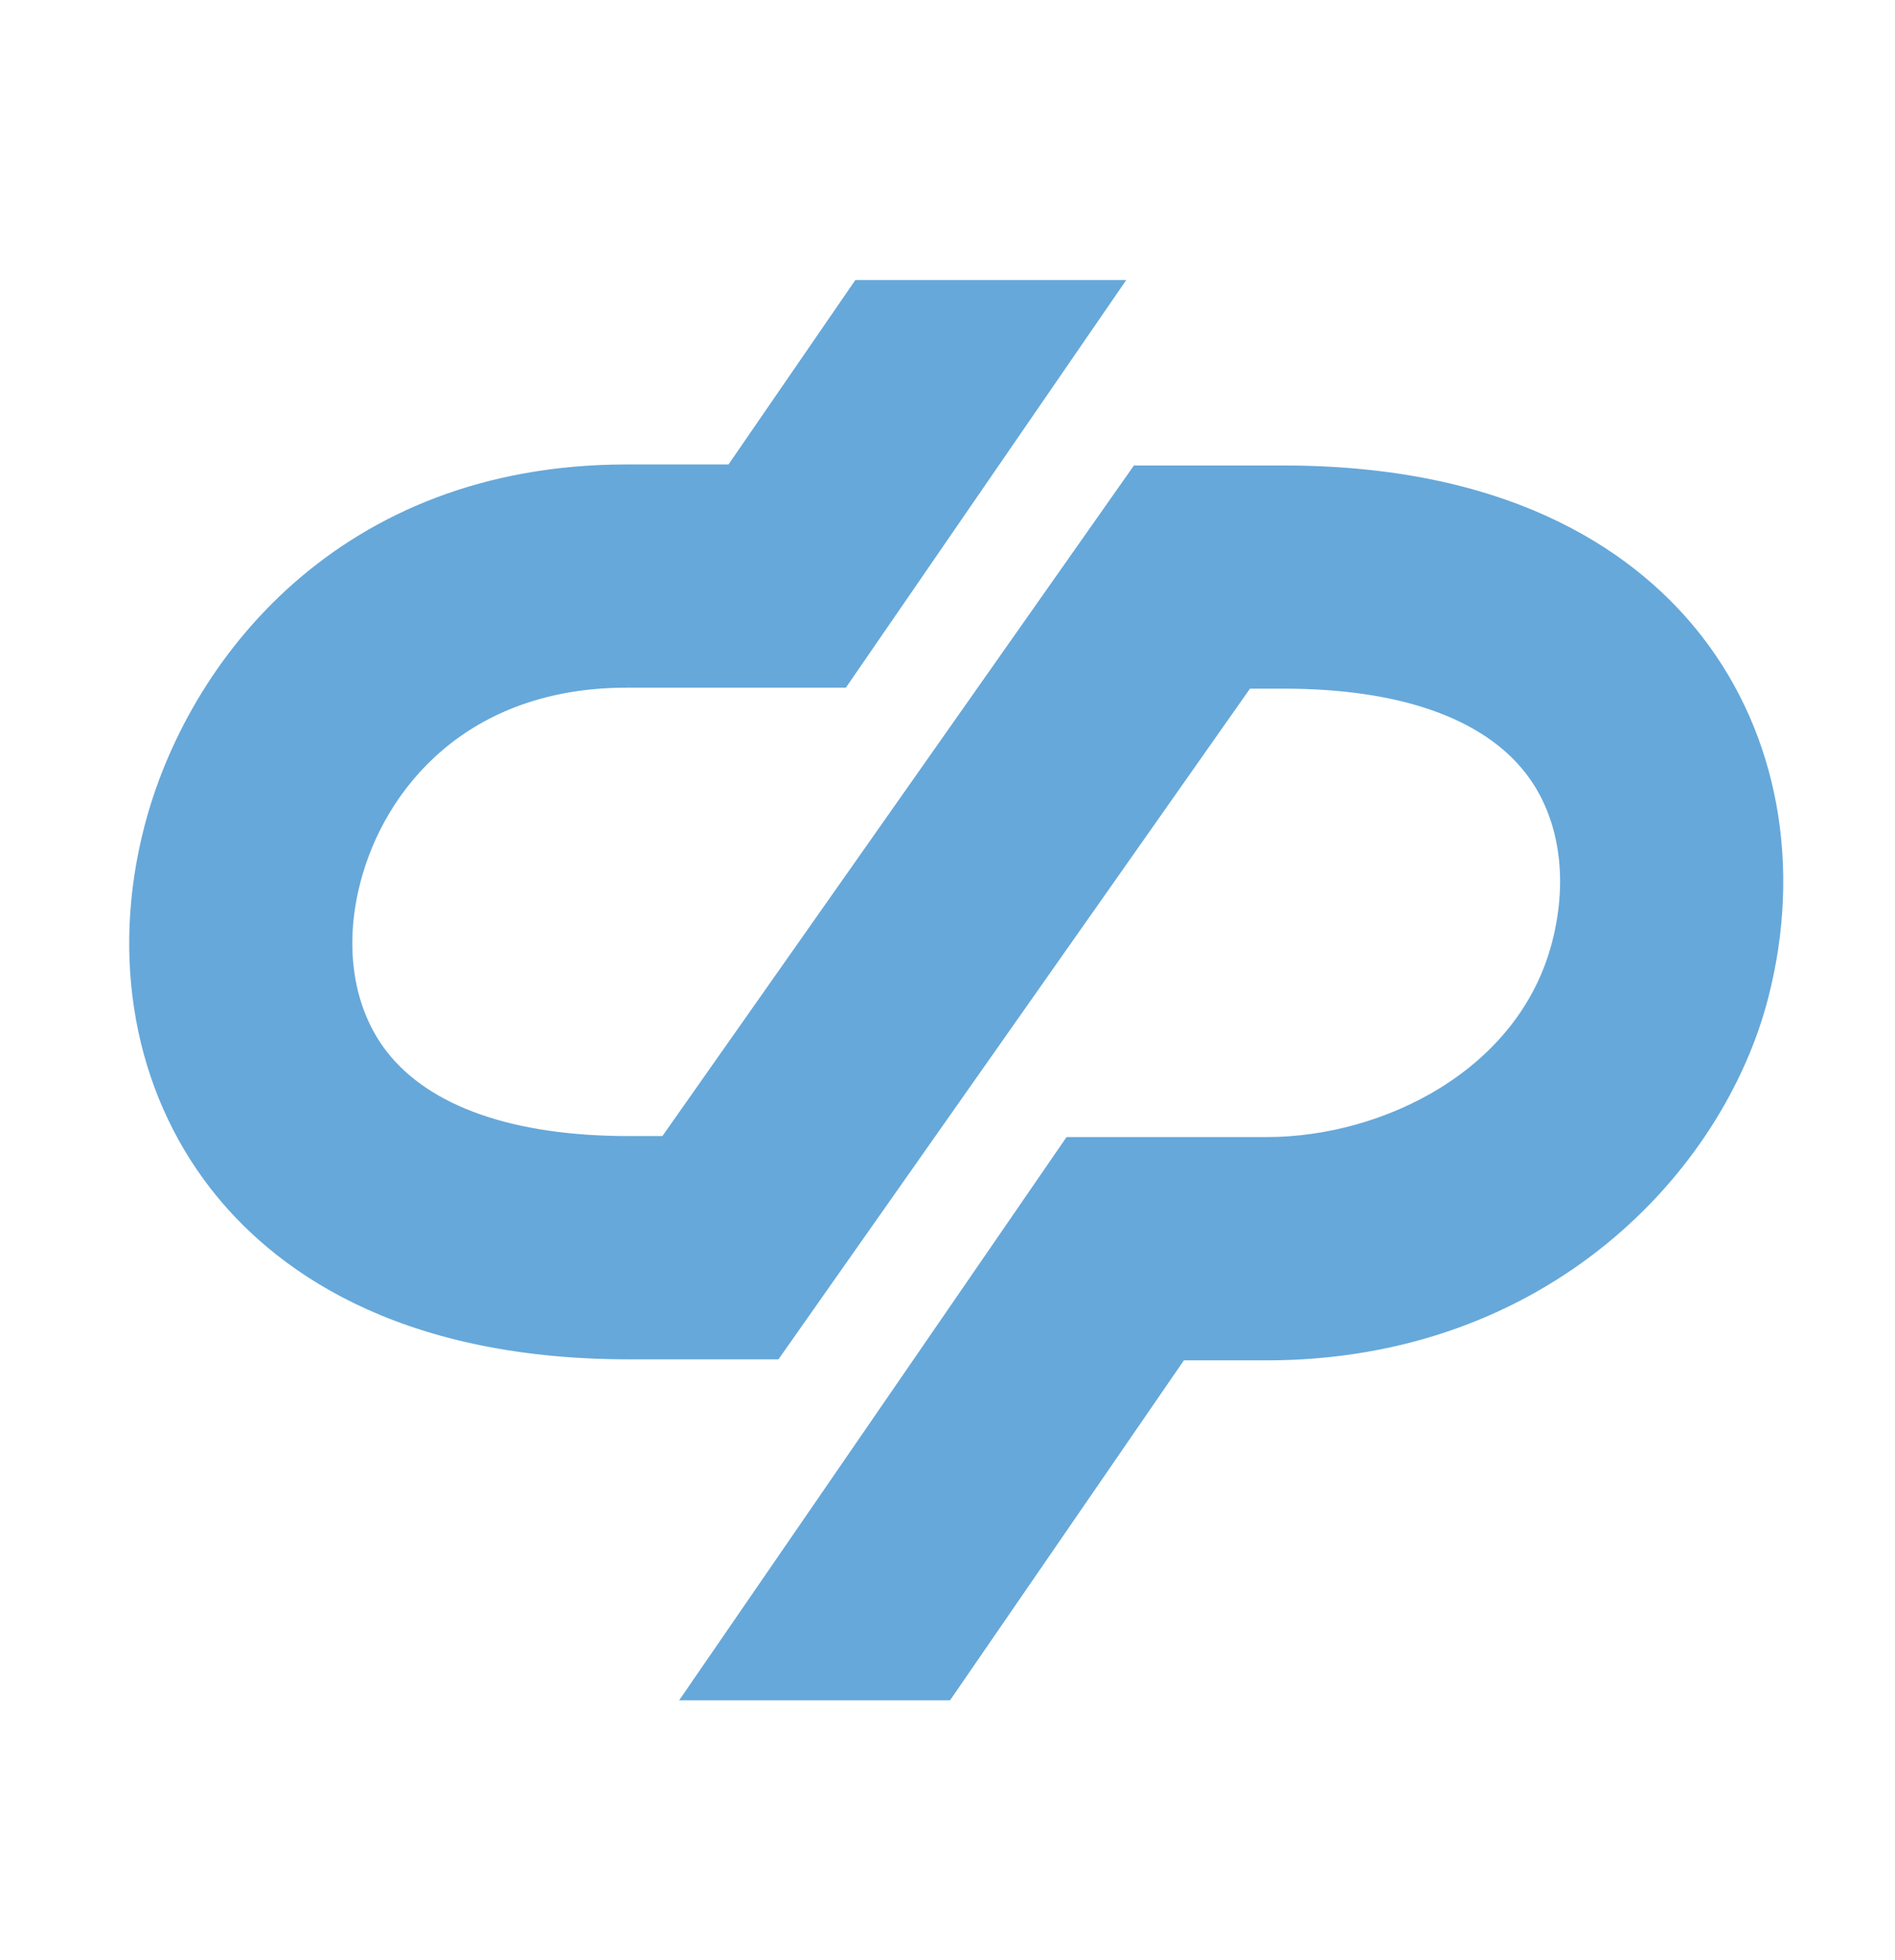 <svg width="88" height="91" viewBox="0 0 88 91" fill="none" xmlns="http://www.w3.org/2000/svg">
<path d="M79.047 29.561C76.239 25.933 70.584 21.61 59.6 21.61H52.657L30.76 52.742H29.208C23.84 52.742 19.946 51.379 17.953 48.811C16.407 46.813 15.961 43.959 16.732 40.978C17.862 36.601 21.704 31.925 29.098 31.925H39.281L52.302 13H39.721L33.831 21.562H29.098C15.771 21.562 8.704 30.626 6.7 38.387C5.123 44.493 6.239 50.606 9.763 55.156C12.571 58.783 18.226 63.106 29.207 63.106H36.15L58.047 31.97H59.599C64.97 31.97 68.86 33.329 70.856 35.904C72.403 37.9 72.849 40.755 72.076 43.736C70.541 49.678 64.242 52.789 58.811 52.789H49.527L31.538 78.937H44.118L54.977 63.154H58.811C71.839 63.154 80.023 54.432 82.113 46.326C83.688 40.222 82.571 34.109 79.047 29.561Z" fill="#66A8DA"/>
</svg>
